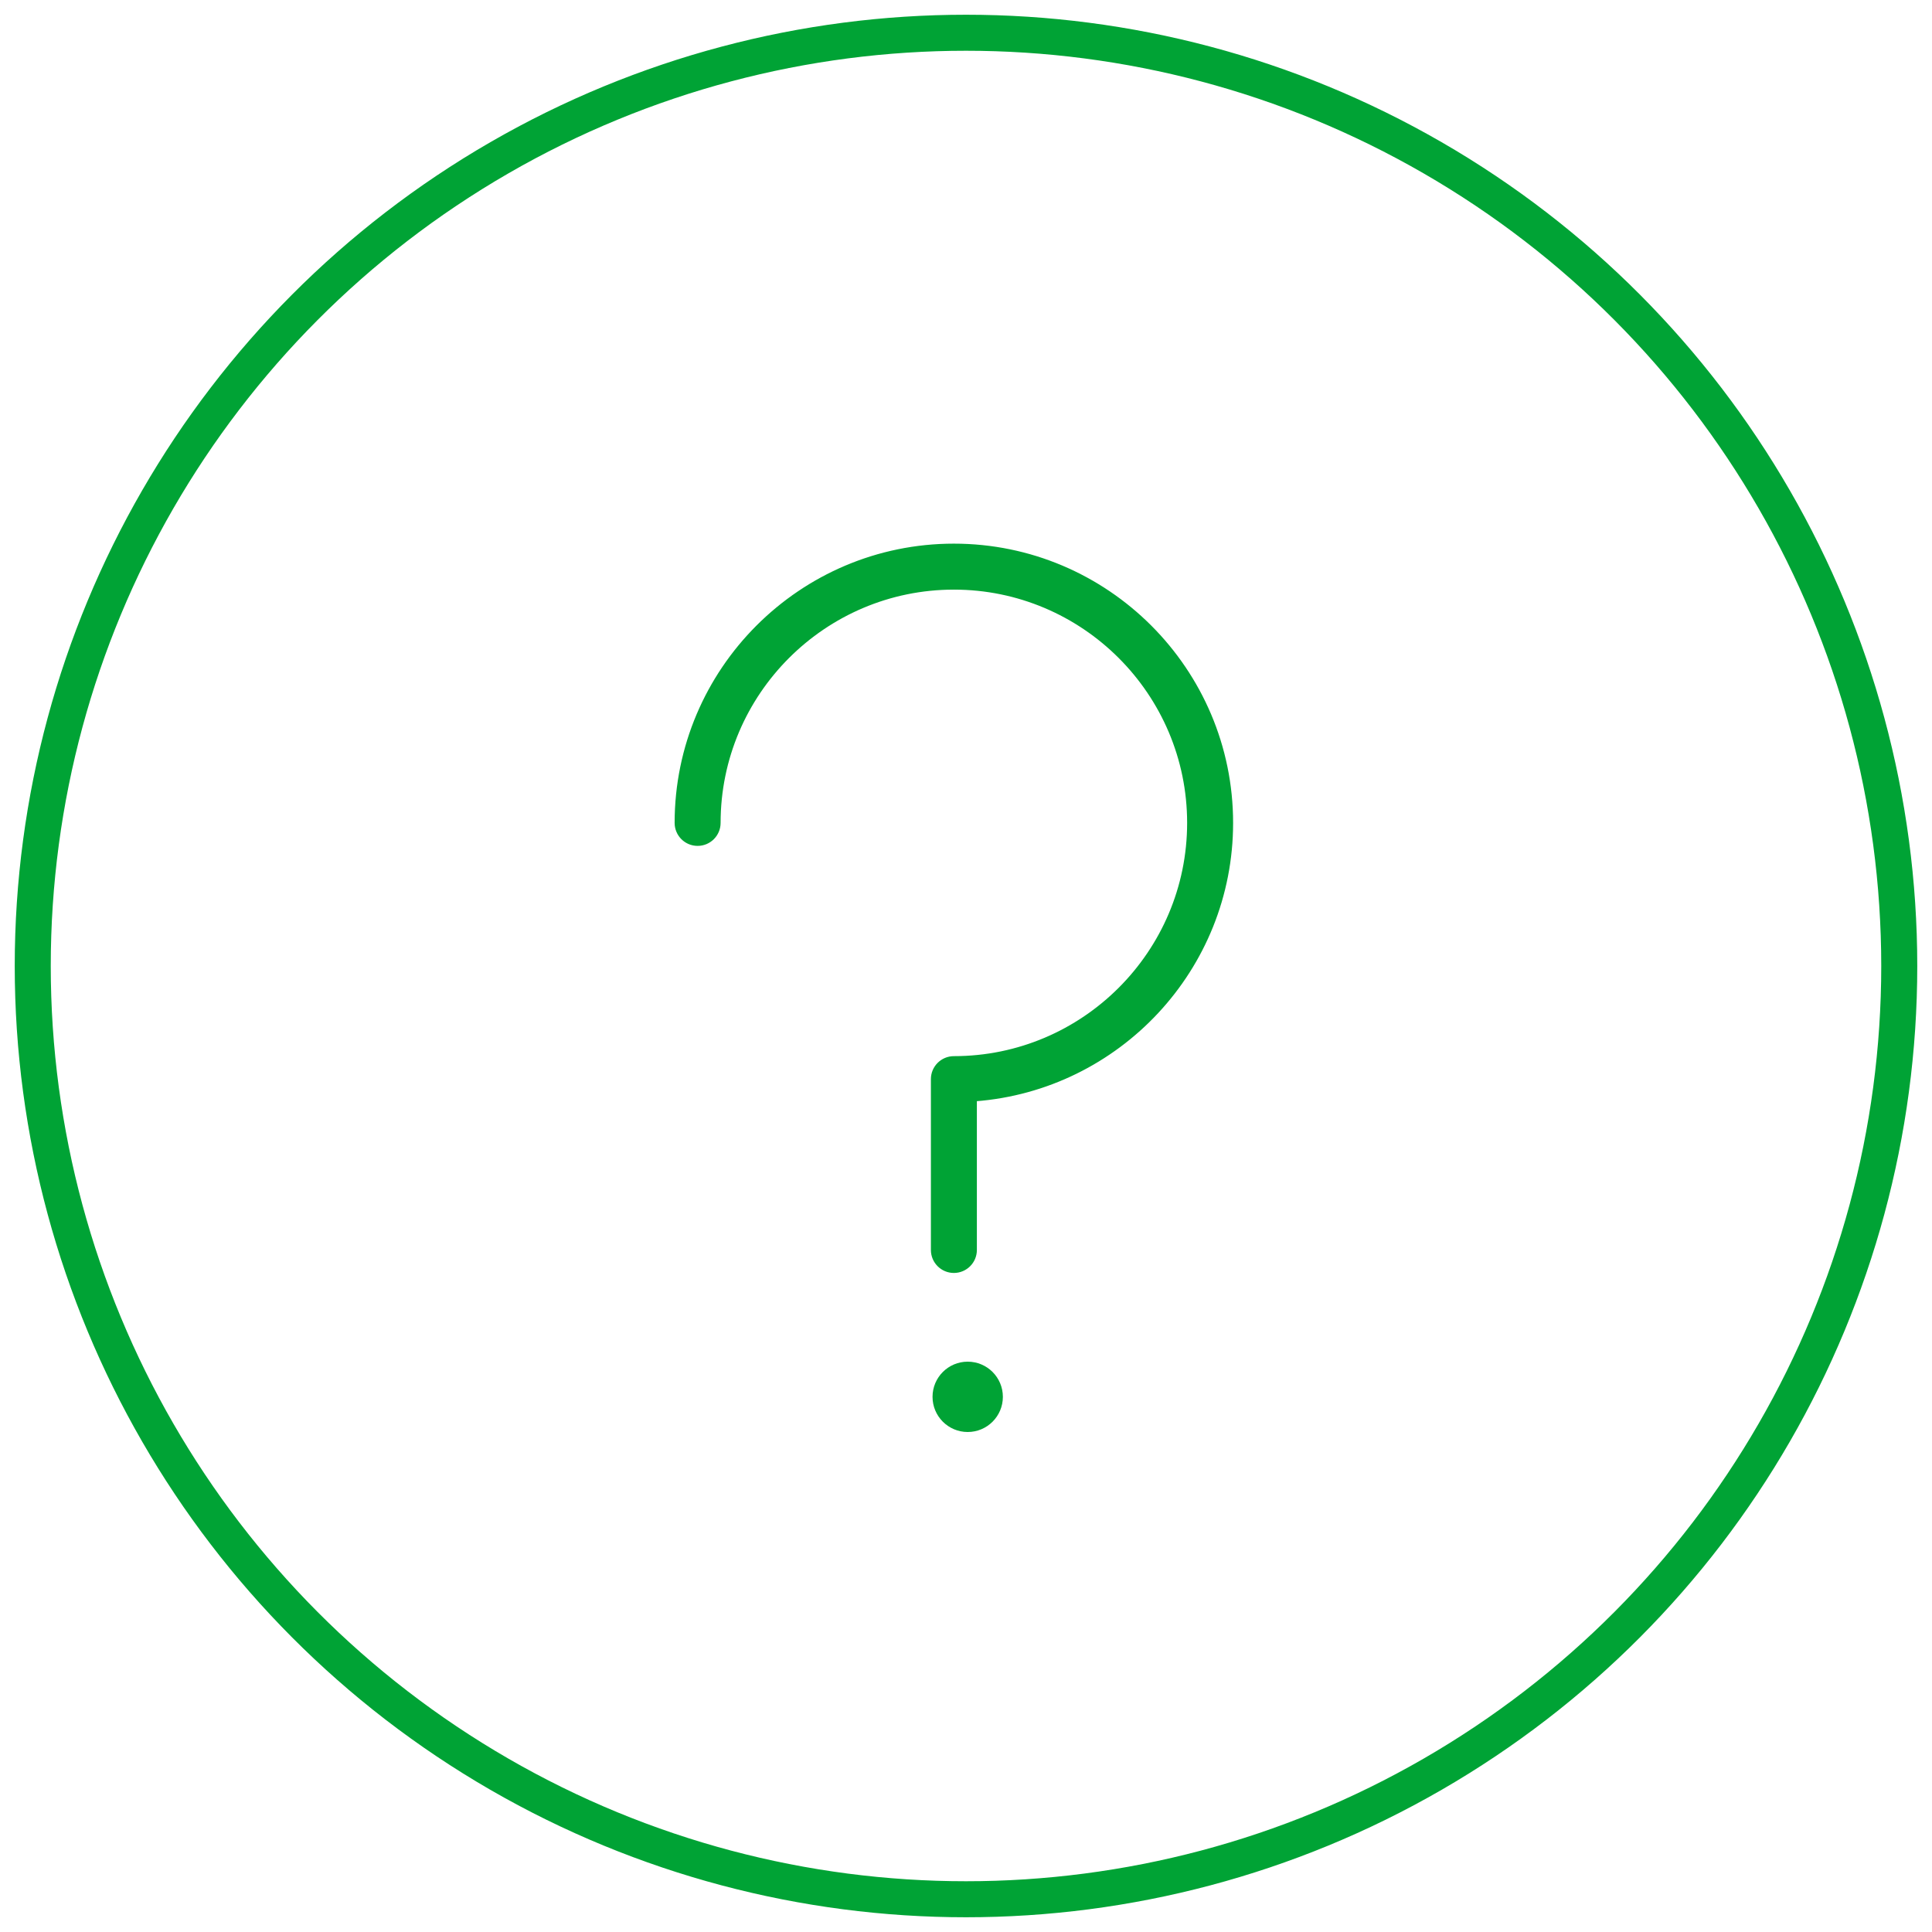 <svg width="59px" height="59px" viewBox="0 0 59 59" version="1.1" xmlns="http://www.w3.org/2000/svg" xmlns:xlink="http://www.w3.org/1999/xlink">
    <!-- Generator: Sketch 44.1 (41455) - http://www.bohemiancoding.com/sketch -->
    <title>Group 5</title>
    <desc>Created with Sketch.</desc>
    <defs></defs>
    <g stroke="none" stroke-width="1" fill="none" fill-rule="evenodd">
        <g transform="translate(-1091, -877)">
            <g transform="translate(0, 449)">
                <g transform="translate(1092, 427)">
                    <g transform="translate(0, 2)">
                        <g id="Group-5___0Pcpgs0f">
                            <circle stroke="#00A335" stroke-width="1.1" cx="28.5" cy="28.5" r="28.5"></circle>
                            <path d="M28.13,15.652 C23.455,15.652 19.652,19.455 19.652,24.13 C19.652,24.49 19.944,24.782 20.304,24.782 C20.664,24.782 20.956,24.49 20.956,24.13 C20.956,20.174 24.174,16.956 28.13,16.956 C32.084,16.956 35.303,20.174 35.303,24.13 C35.303,28.085 32.084,31.303 28.13,31.303 C27.77,31.303 27.478,31.595 27.478,31.955 L27.478,37.172 C27.478,37.532 27.77,37.824 28.13,37.824 C28.49,37.824 28.782,37.532 28.782,37.172 L28.782,32.582 C33.154,32.248 36.607,28.585 36.607,24.13 C36.607,19.455 32.804,15.652 28.13,15.652 Z" stroke="#00A335" stroke-width="0.1" fill="#00A335" fill-rule="nonzero"></path>
                            <circle fill="#00A335" fill-rule="nonzero" cx="28.552" cy="41.657" r="1.074"></circle>
                        </g>
                    </g>
                </g>
            </g>
        </g>
    </g>
</svg>